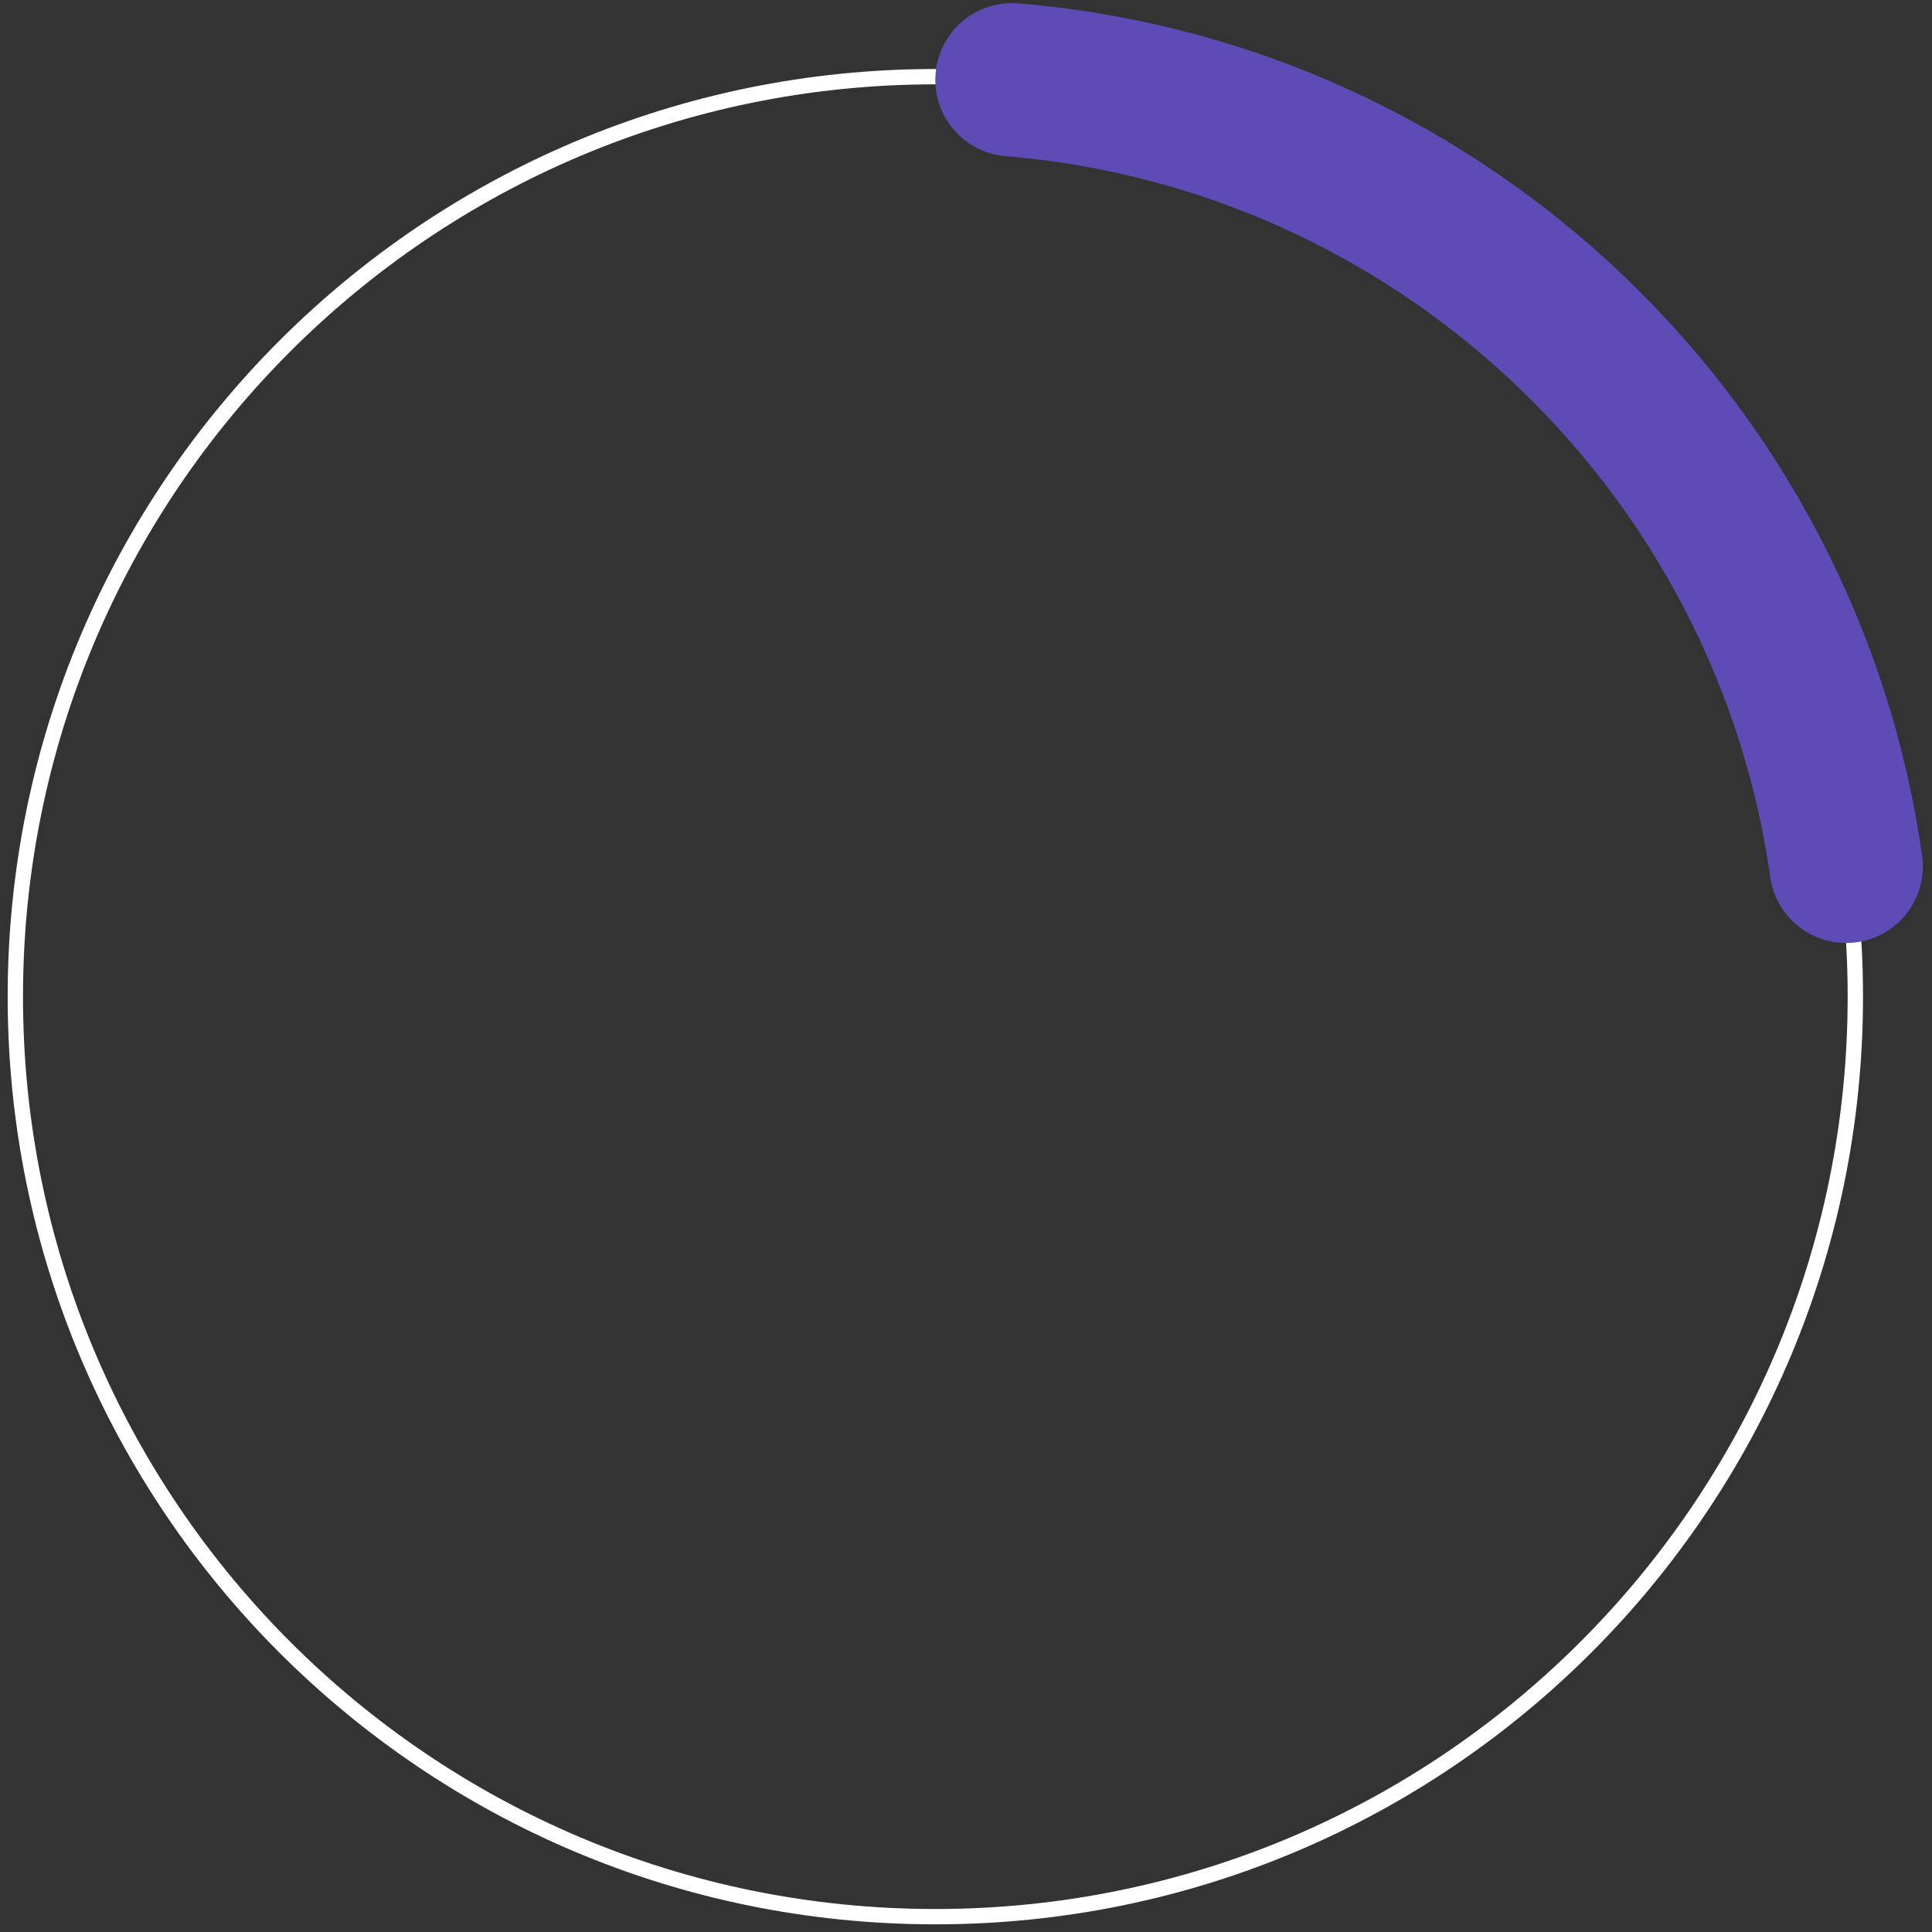 <?xml version="1.0" encoding="UTF-8"?> <svg xmlns="http://www.w3.org/2000/svg" width="126" height="126" viewBox="0 0 126 126" fill="none"><rect x="0" y="0" width="126" height="126" fill="#333333" stroke="none"/><path d="M120.5 65C120.5 32.139 93.861 5.5 61 5.5C28.139 5.5 1.5 32.139 1.5 65C1.5 97.861 28.139 124.5 61 124.5C93.861 124.5 120.5 97.861 120.5 65ZM121.5 65C121.5 98.413 94.413 125.5 61 125.5C27.587 125.5 0.5 98.413 0.5 65C0.5 31.587 27.587 4.5 61 4.5C94.413 4.5 121.5 31.587 121.5 65Z" fill="white"></path><path d="M66.154 0.207L66.411 0.221L67.12 0.284C97.104 3.086 121.162 26.24 125.354 55.797C125.741 58.532 123.839 61.062 121.105 61.45C118.371 61.837 115.84 59.936 115.452 57.202C111.936 32.402 91.862 12.919 66.787 10.299L65.589 10.188L65.333 10.16C62.711 9.809 60.797 7.46 61.017 4.794C61.237 2.127 63.51 0.123 66.154 0.207Z" fill="#5F4BB6"></path></svg> 